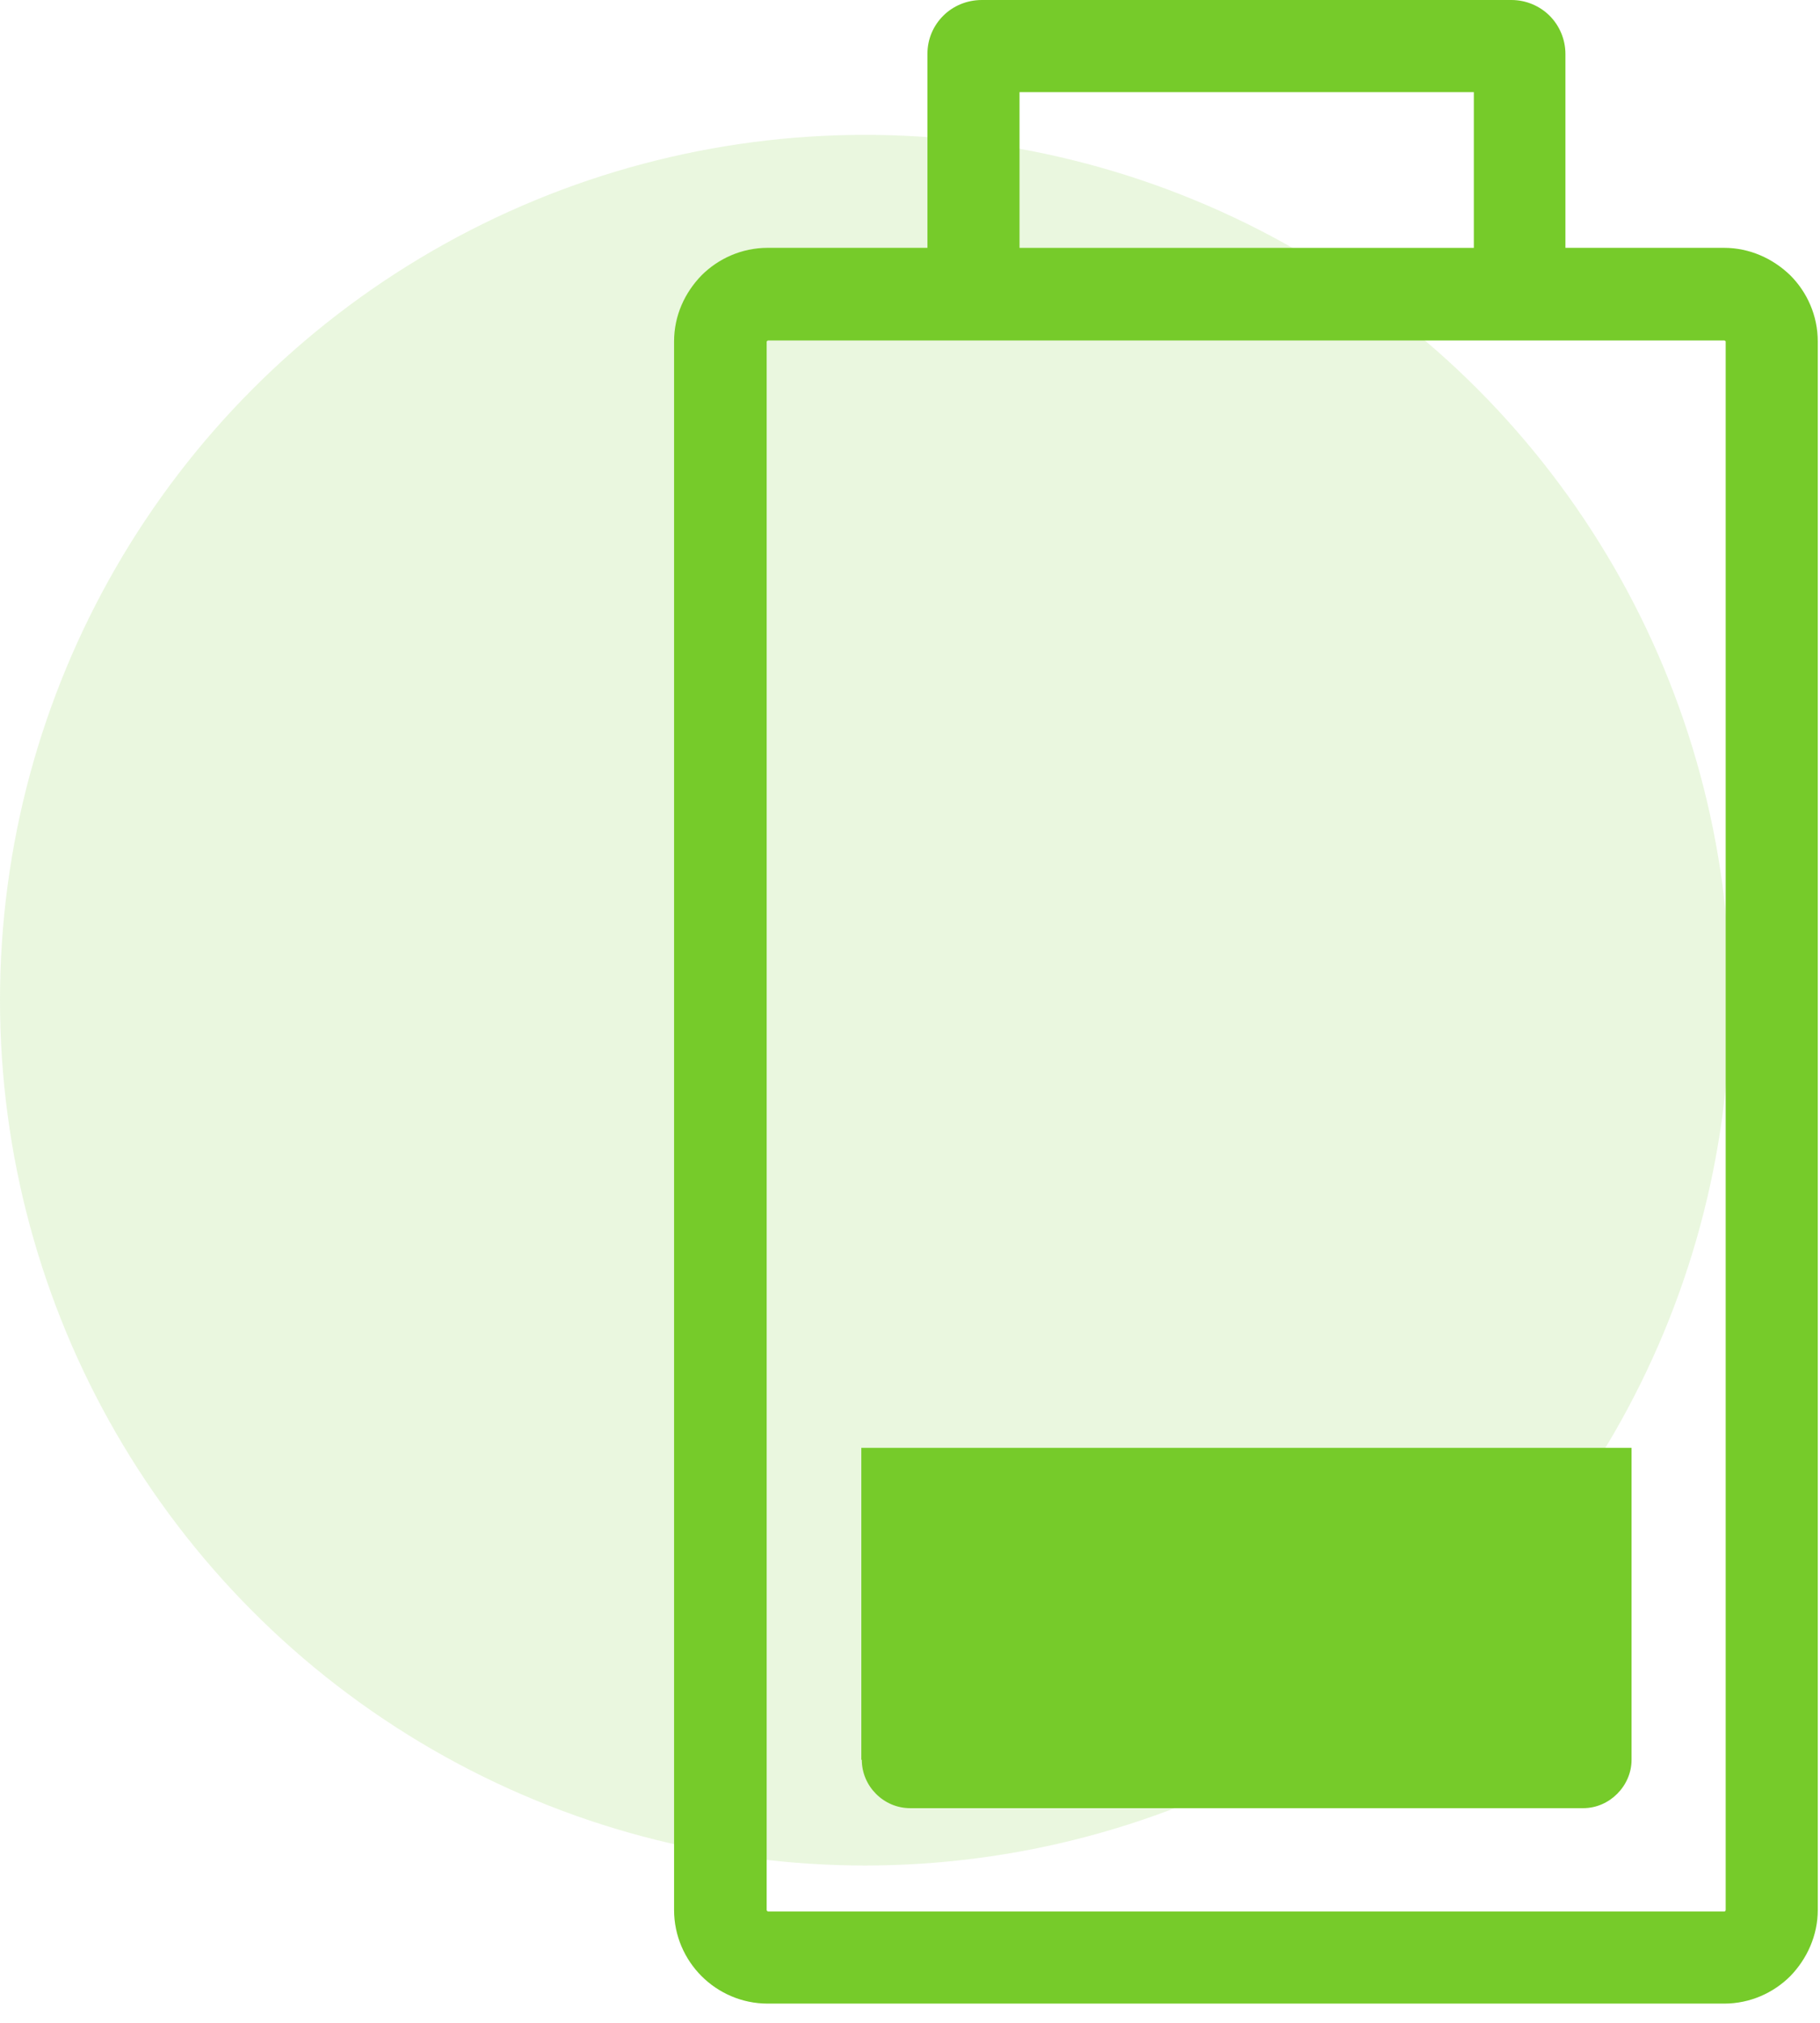 <svg xmlns="http://www.w3.org/2000/svg" width="81" height="90" viewBox="0 0 81 90" fill="none"><circle cx="38.5" cy="44.5" r="38.5" fill="#76CB2A" fill-opacity="0.15"></circle><path fill-rule="evenodd" clip-rule="evenodd" d="M41.276 11.027L41.276 2.401C41.276 1.72 41.548 1.132 41.978 0.702C42.408 0.271 43.02 3.75779e-05 43.699 3.75482e-05L67.27 3.65178e-05C67.926 3.64892e-05 68.537 0.271 68.968 0.702C69.398 1.132 69.67 1.743 69.67 2.401L69.67 11.027L76.734 11.027C77.867 11.027 78.908 11.503 79.678 12.25C80.425 12.997 80.901 14.039 80.901 15.194L80.901 84.978C80.901 86.11 80.425 87.151 79.678 87.922C78.93 88.668 77.889 89.144 76.734 89.144L34.166 89.144C33.011 89.144 31.97 88.668 31.222 87.921C30.476 87.174 30 86.133 30 84.978L30 15.194C30 14.039 30.476 13.02 31.223 12.25C31.97 11.504 33.012 11.027 34.167 11.027L41.231 11.027L41.276 11.027ZM45.374 4.099L45.374 11.028L65.594 11.028L65.594 4.099L45.374 4.099ZM67.632 15.148L34.189 15.148C34.189 15.148 34.166 15.148 34.143 15.171L34.121 15.193L34.121 84.978C34.121 85 34.121 85 34.143 85.023C34.143 85.023 34.166 85.046 34.189 85.046L76.757 85.046C76.757 85.046 76.779 85.046 76.779 85.023C76.802 85.001 76.802 85.001 76.802 84.978L76.802 15.194C76.802 15.194 76.802 15.171 76.779 15.171L76.757 15.148L67.632 15.148ZM38.333 78.298L38.333 64.418L72.613 64.418L72.613 78.298C72.613 79.453 71.639 80.449 70.462 80.449L40.506 80.449C39.329 80.449 38.355 79.475 38.355 78.298L38.333 78.298Z" fill="#76CB2A"></path></svg>